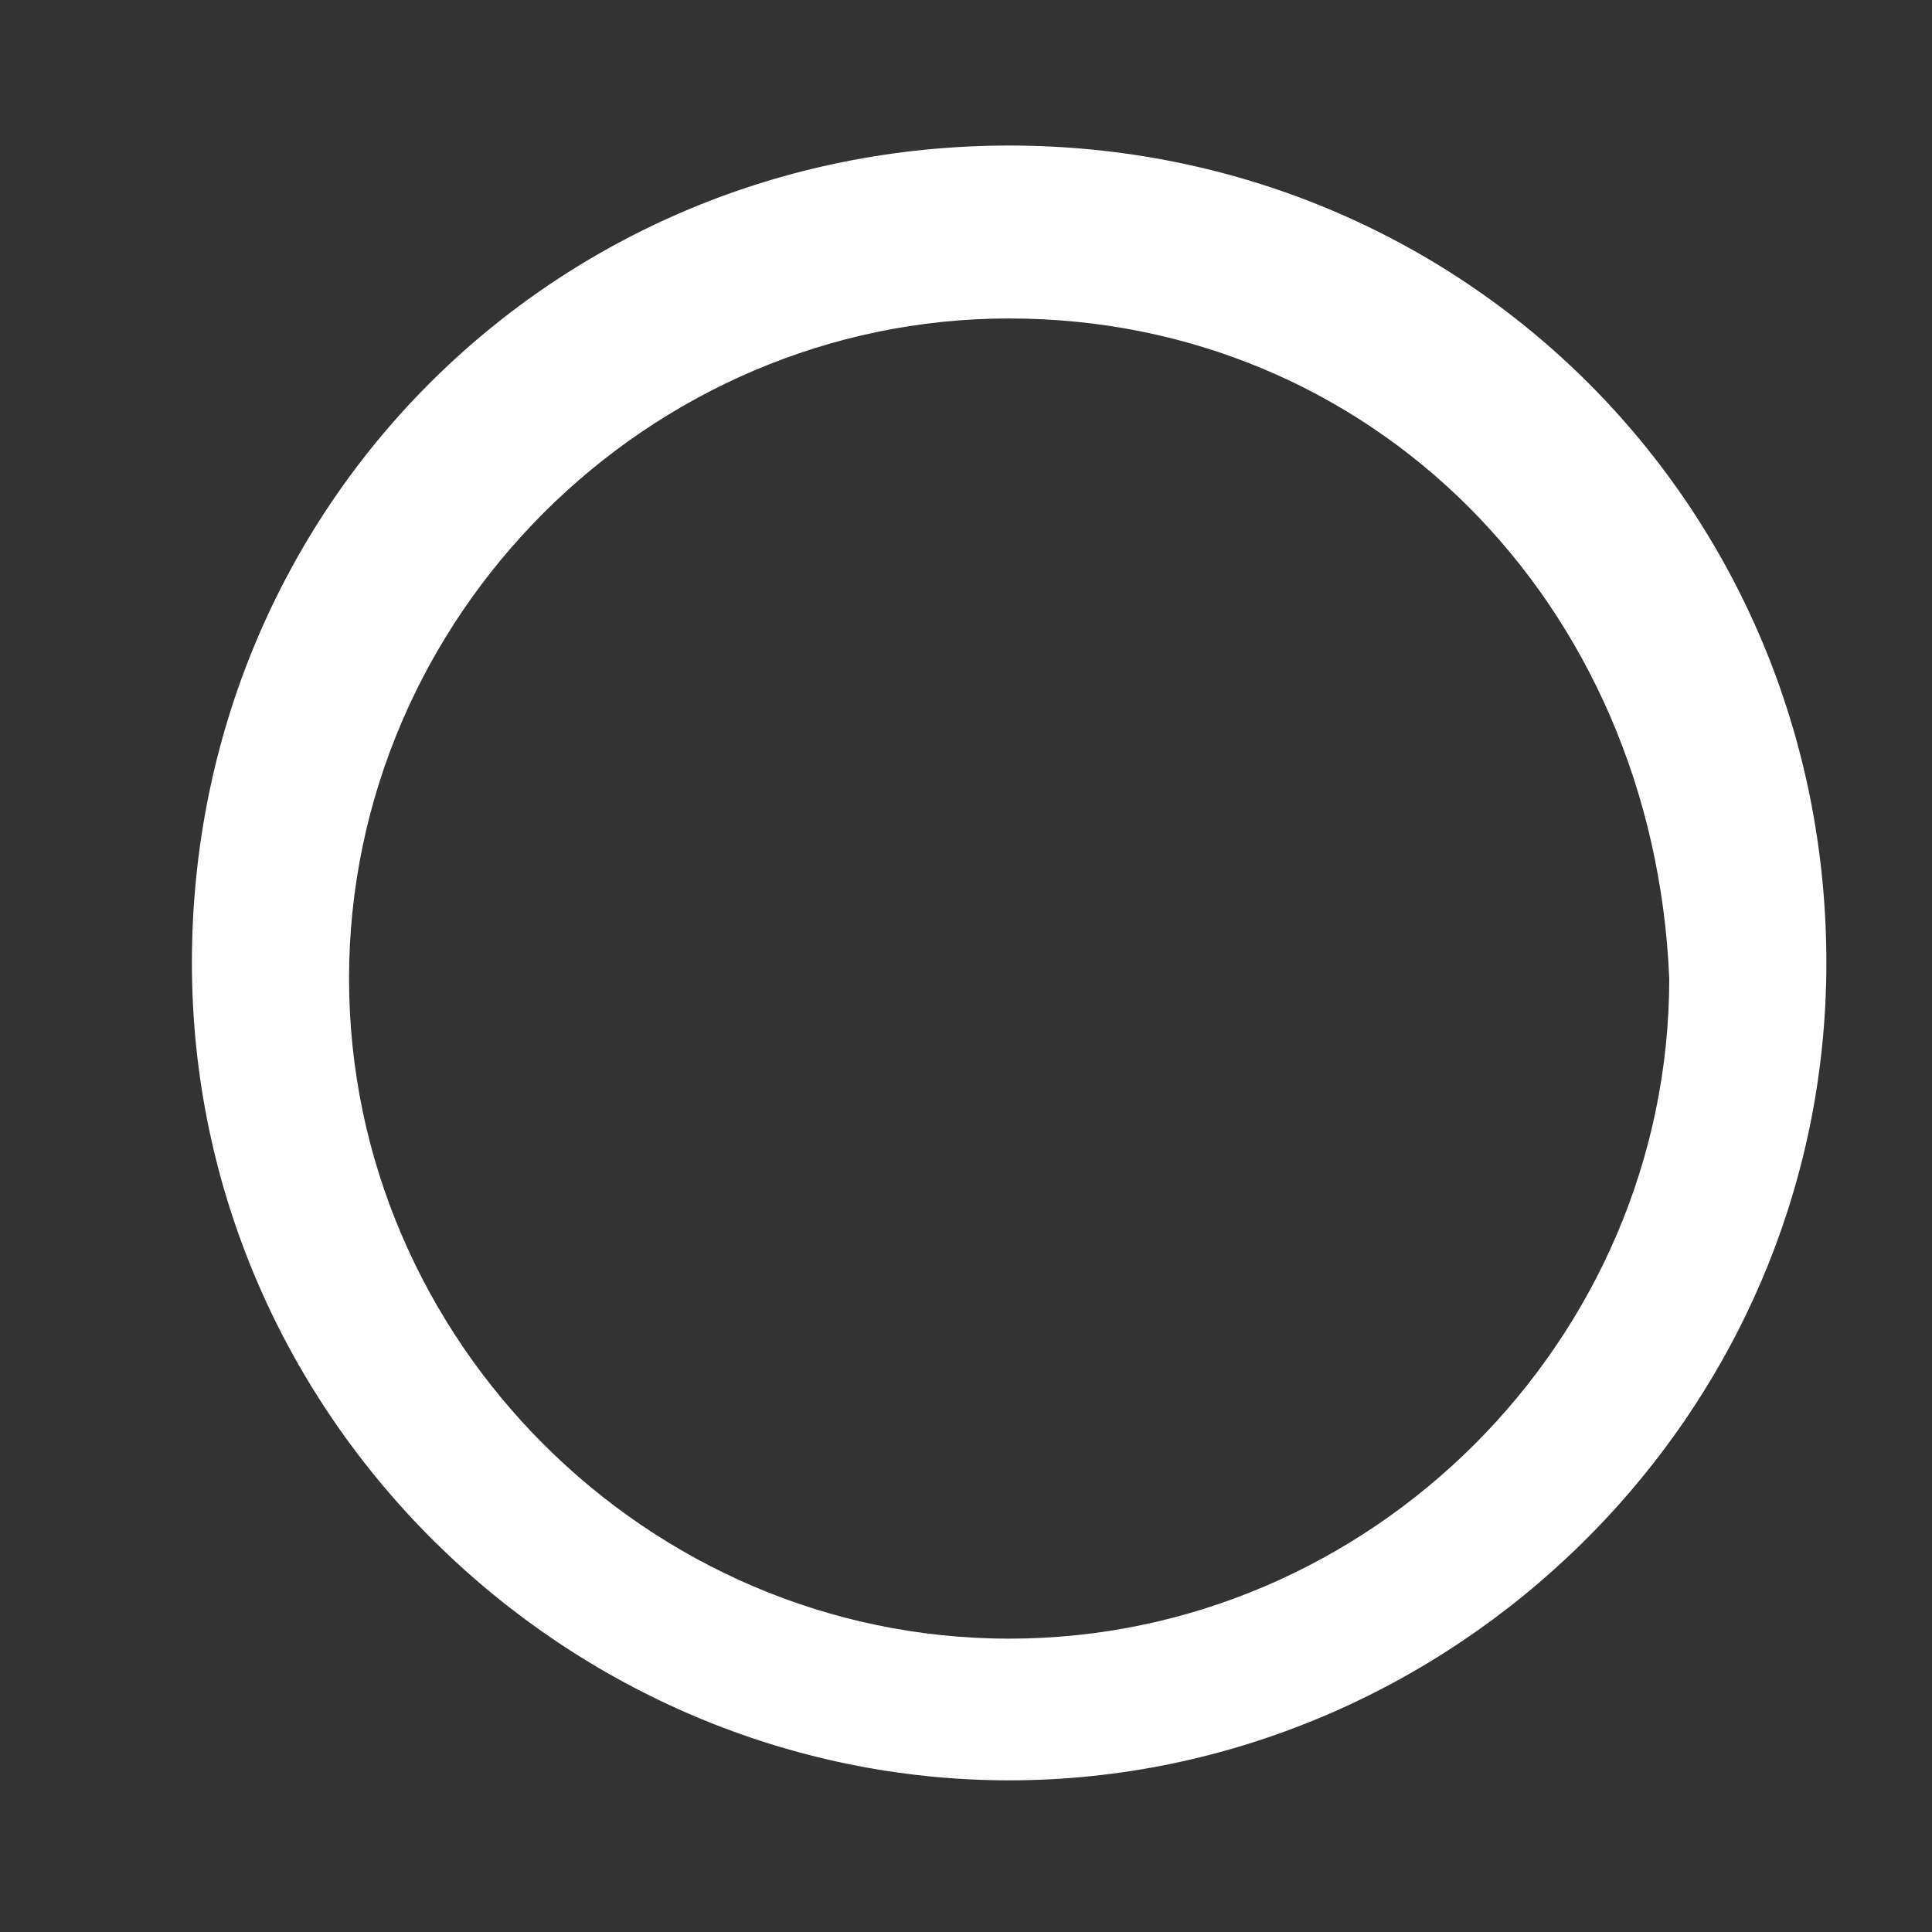 <?xml version="1.0" encoding="UTF-8"?> <svg xmlns="http://www.w3.org/2000/svg" width="6" height="6" viewBox="0 0 6 6" fill="none"><rect x="0" y="0" width="6" height="6" fill="#333333" stroke="none"/><path d="M3.134 5.529C1.767 5.529 0.596 4.406 0.596 2.99C0.596 1.575 1.718 0.452 3.134 0.452C4.549 0.452 5.672 1.575 5.672 2.99C5.672 4.406 4.5 5.529 3.134 5.529ZM3.134 0.989C2.011 0.989 1.084 1.917 1.084 3.039C1.084 4.162 2.011 5.089 3.134 5.089C4.256 5.089 5.184 4.162 5.184 3.039C5.135 1.868 4.256 0.989 3.134 0.989Z" fill="white"></path></svg> 